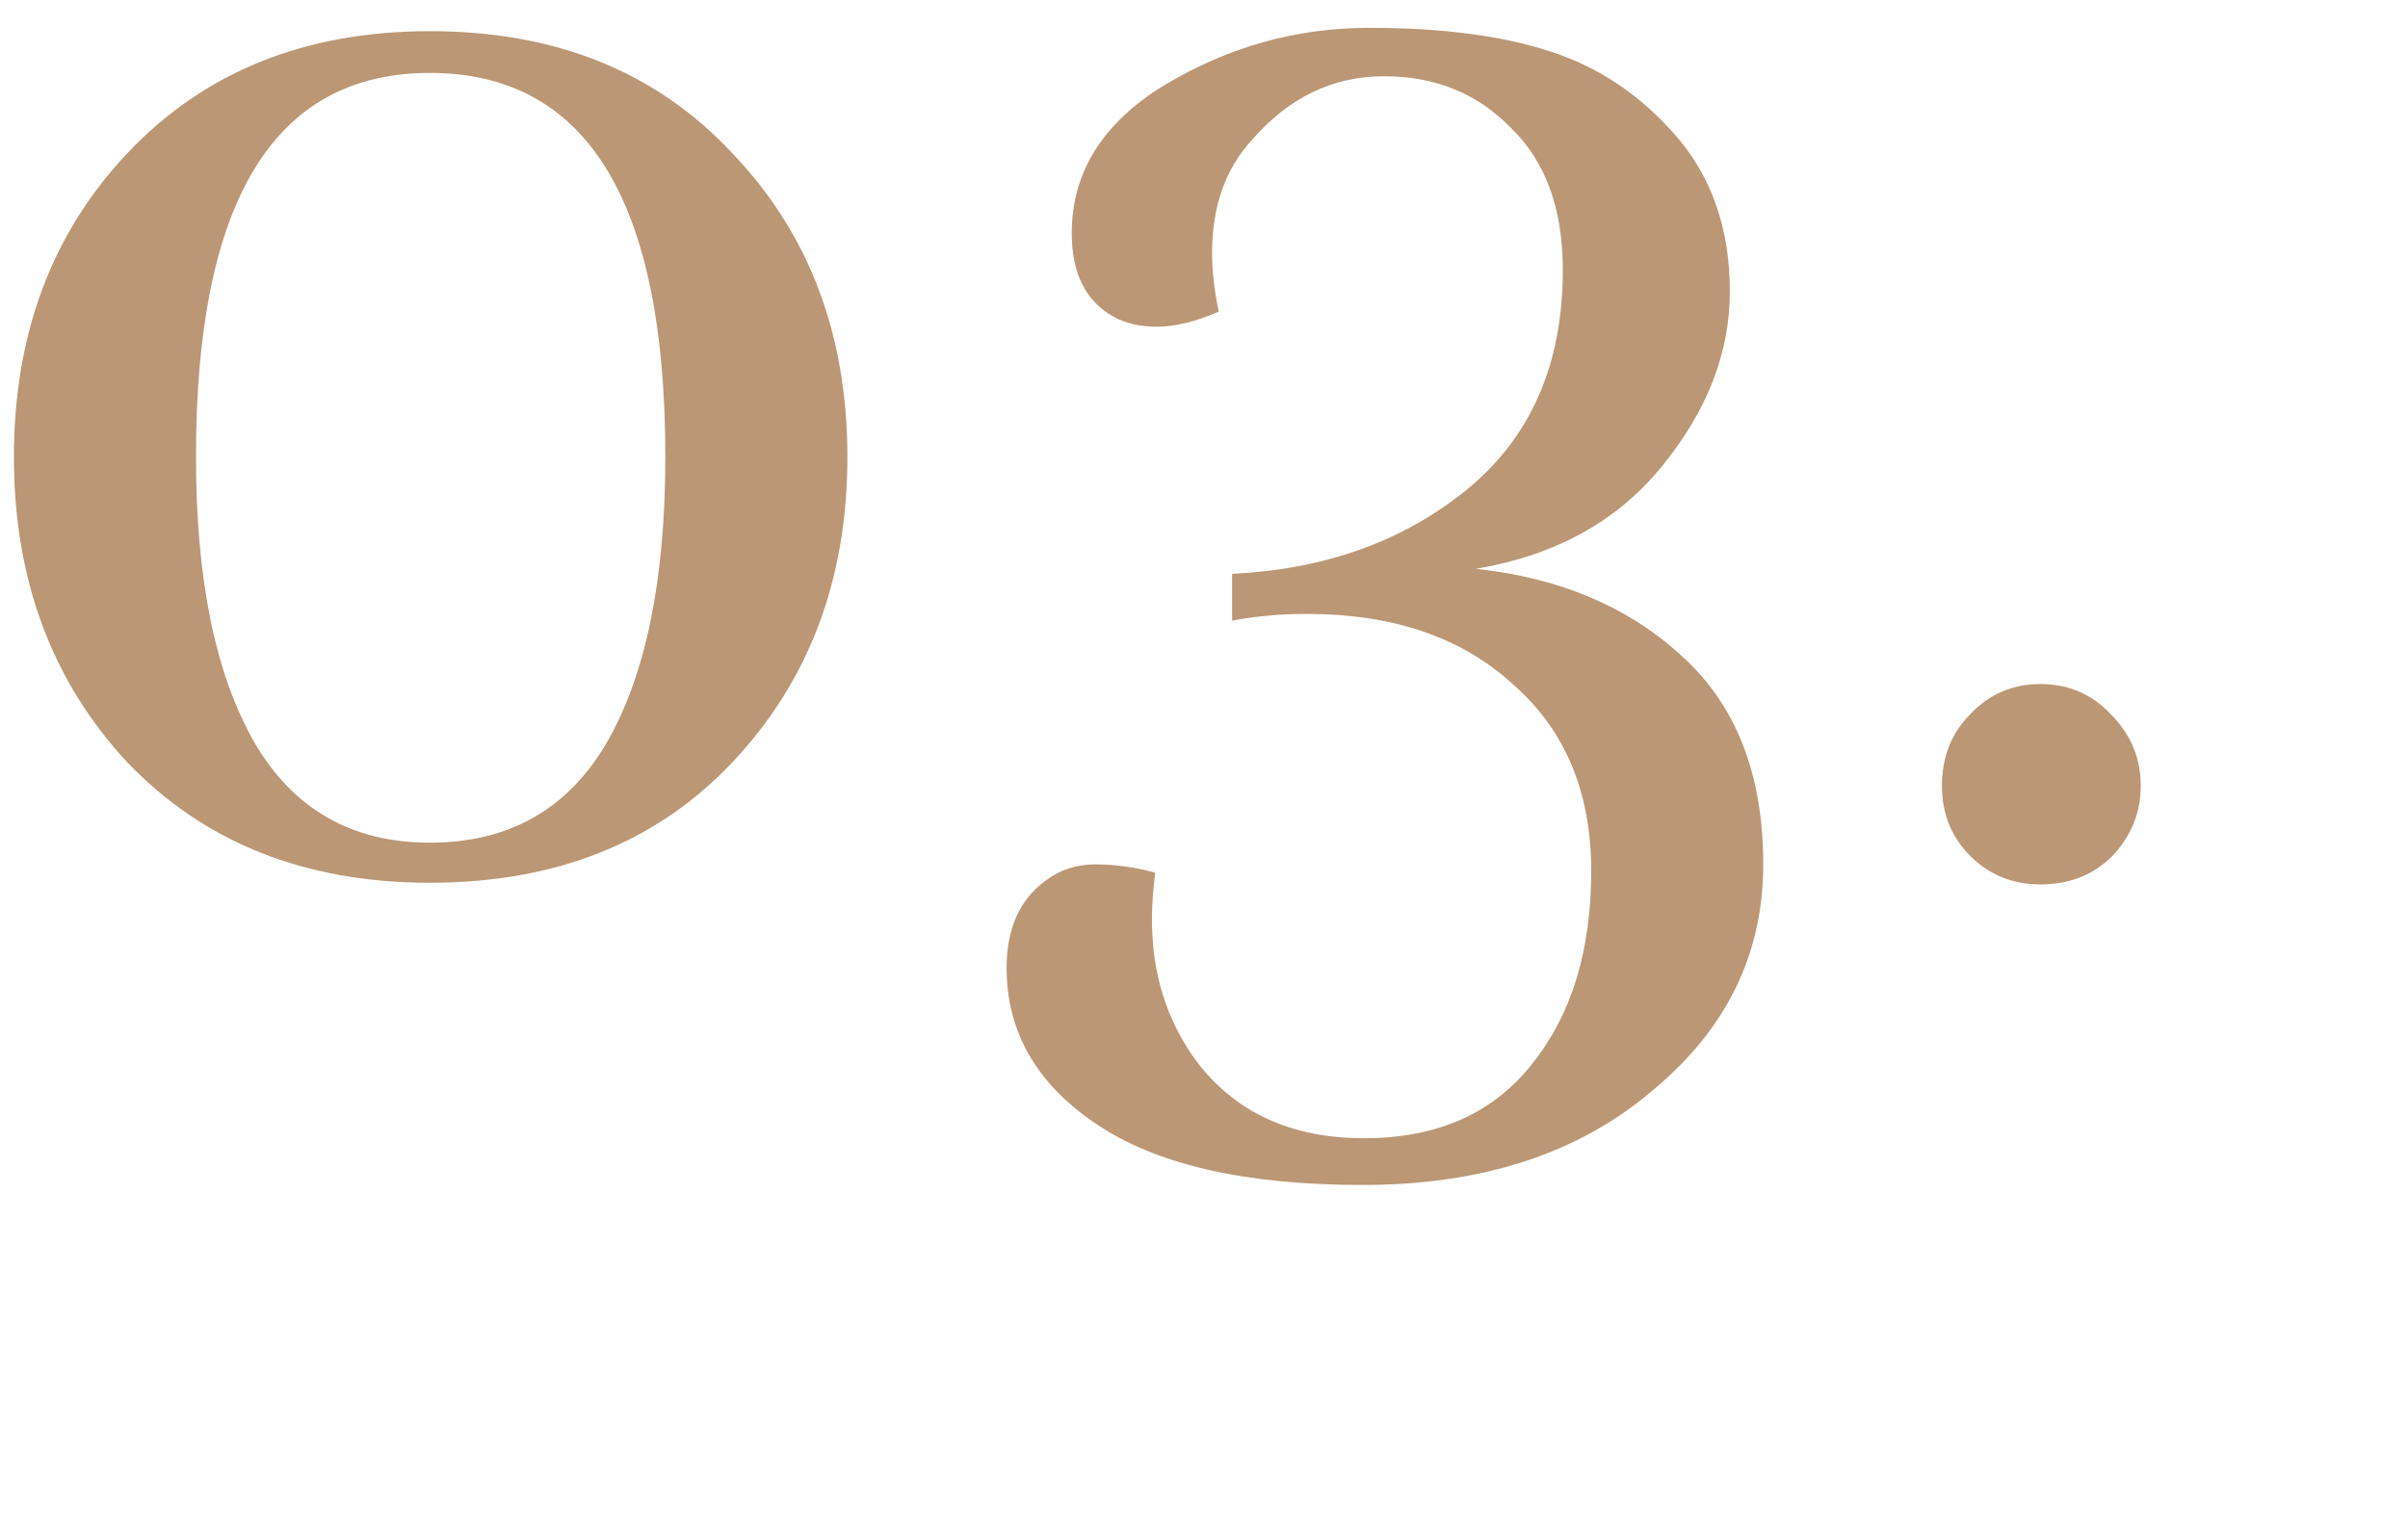 <svg width="173" height="110" viewBox="0 0 173 110" fill="none" xmlns="http://www.w3.org/2000/svg">
<rect width="173" height="110" fill="white"/>
<path d="M60.88 32.84C60.88 41.64 58.12 48.96 52.6 54.8C47.16 60.56 39.92 63.44 30.88 63.44C21.92 63.44 14.68 60.56 9.16 54.8C3.72 48.96 1 41.64 1 32.84C1 24.04 3.72 16.76 9.16 11C14.68 5.16 21.92 2.24 30.88 2.24C39.92 2.24 47.16 5.16 52.6 11C58.12 16.76 60.88 24.04 60.88 32.84ZM14.08 32.84C14.08 41.64 15.48 48.48 18.28 53.36C21.08 58.16 25.28 60.56 30.88 60.56C36.56 60.56 40.8 58.16 43.6 53.36C46.4 48.48 47.8 41.64 47.8 32.84C47.8 14.44 42.16 5.24 30.88 5.24C19.68 5.24 14.08 14.44 14.08 32.84Z" fill="#BB9775"/>
<path d="M85.879 76.16C88.679 79.92 92.719 81.8 97.999 81.8C103.279 81.8 107.319 80 110.119 76.4C112.919 72.88 114.319 68.28 114.319 62.6C114.319 56.92 112.439 52.44 108.679 49.16C104.999 45.8 100.079 44.12 93.919 44.12C91.999 44.12 90.199 44.28 88.519 44.6V41.24C95.159 40.92 100.759 38.92 105.319 35.24C109.959 31.48 112.279 26.2 112.279 19.4C112.279 15 111.039 11.6 108.559 9.2C106.159 6.72 103.119 5.48 99.439 5.48C95.759 5.48 92.599 7 89.959 10.04C88.039 12.12 87.079 14.84 87.079 18.2C87.079 19.48 87.239 20.88 87.559 22.4C85.879 23.12 84.399 23.48 83.119 23.48C81.919 23.48 80.879 23.24 79.999 22.76C77.999 21.64 76.999 19.64 76.999 16.76C76.999 12.36 79.239 8.8 83.719 6.08C88.279 3.36 93.159 2 98.359 2C103.559 2 107.879 2.56 111.319 3.68C114.839 4.8 117.879 6.84 120.439 9.8C122.999 12.76 124.279 16.48 124.279 20.96C124.279 25.36 122.639 29.56 119.359 33.56C116.159 37.48 111.719 39.92 106.039 40.88C112.039 41.52 116.959 43.6 120.799 47.12C124.719 50.64 126.679 55.64 126.679 62.12C126.679 68.6 123.999 74.04 118.639 78.44C113.359 82.92 106.439 85.16 97.879 85.16C89.399 85.16 82.999 83.68 78.679 80.72C74.439 77.84 72.319 74.12 72.319 69.56C72.319 66.76 73.239 64.68 75.079 63.32C76.119 62.52 77.319 62.12 78.679 62.12C80.119 62.12 81.559 62.32 82.999 62.72C82.839 63.92 82.759 65.04 82.759 66.08C82.759 69.92 83.799 73.28 85.879 76.16Z" fill="#BB9775"/>
<path d="M153.798 56.48C153.798 58.4 153.118 60.08 151.758 61.52C150.398 62.88 148.678 63.56 146.598 63.56C144.598 63.56 142.918 62.88 141.558 61.52C140.198 60.16 139.518 58.48 139.518 56.48C139.518 54.4 140.198 52.68 141.558 51.32C142.918 49.88 144.598 49.16 146.598 49.16C148.598 49.16 150.278 49.88 151.638 51.32C153.078 52.76 153.798 54.48 153.798 56.48Z" fill="#BB9775"/>
</svg>
